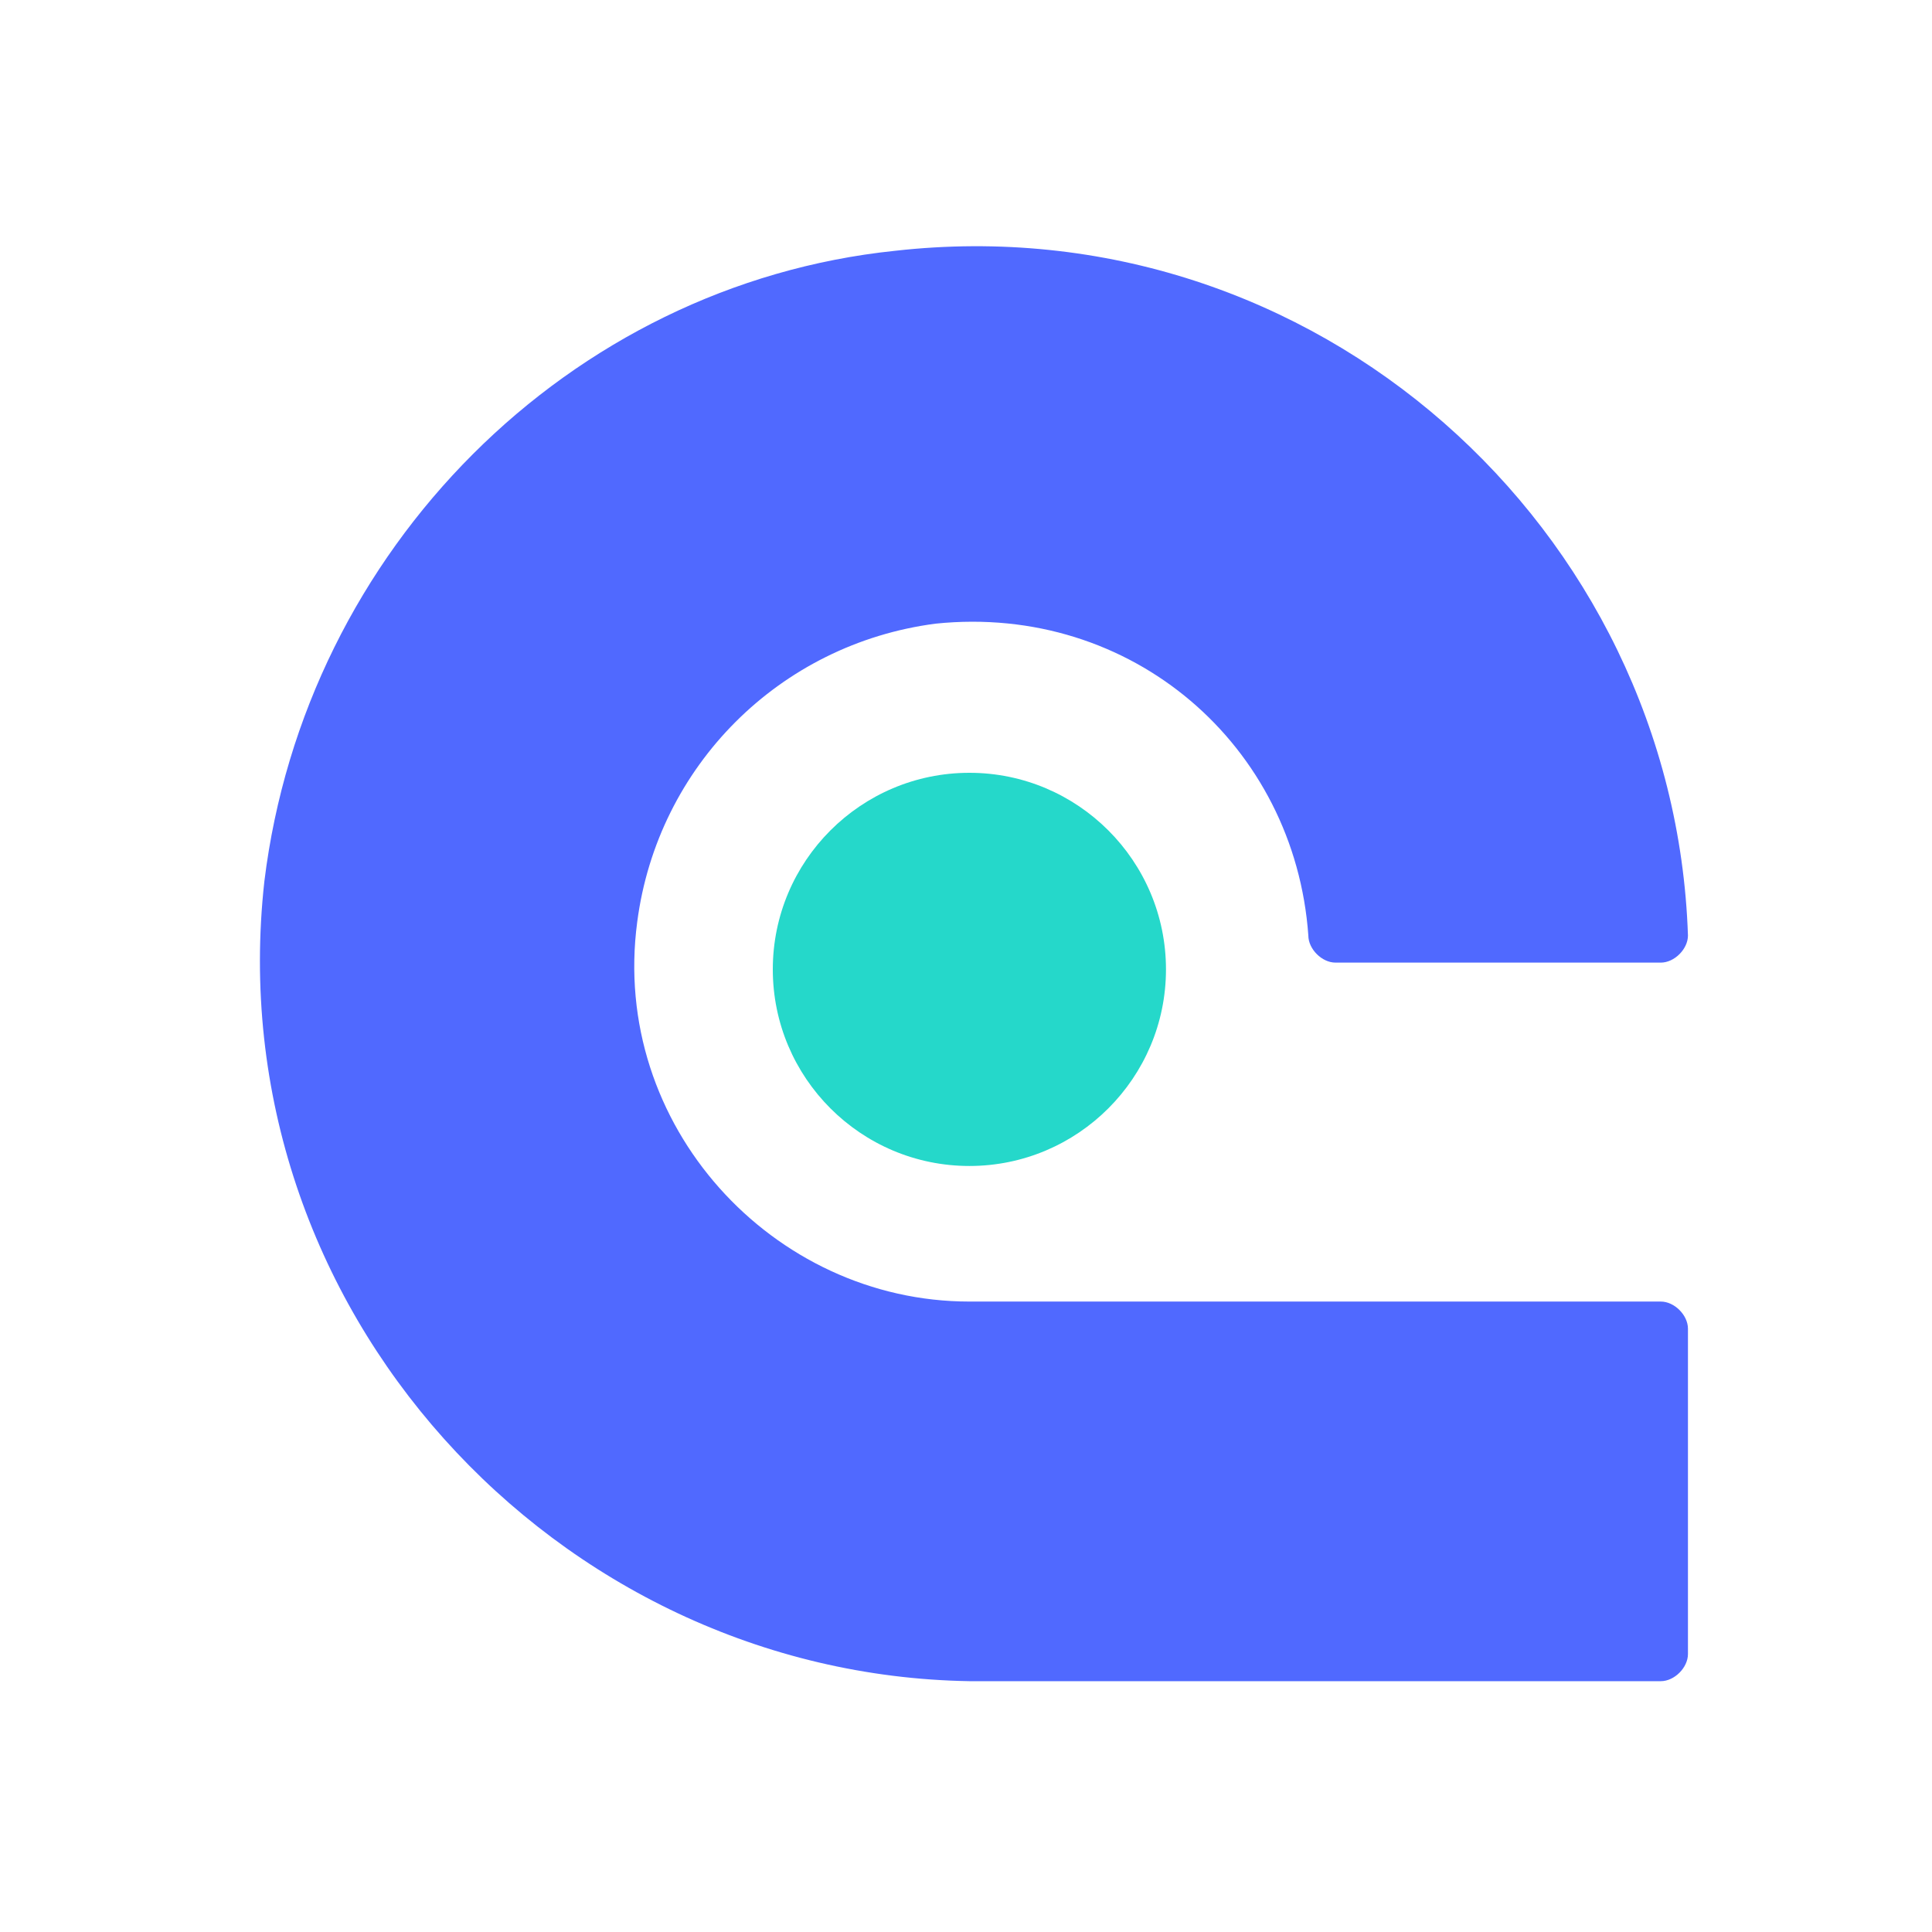 <svg xmlns="http://www.w3.org/2000/svg" version="1.1" xmlns:xlink="http://www.w3.org/1999/xlink" width="28.5" height="28.5"><defs><symbol id="content" preserveAspectRatio="xMidYMid meet"><svg xmlns="http://www.w3.org/2000/svg" width="28.5" height="28.5" version="1.1" viewBox="0 0 28.5 28.5"><defs/><!--Generator: Adobe Illustrator 28.7.5, SVG Export Plug-In . SVG Version: 1.2.0 Build 176)--><g><g><g><path class="cls-2" d="M14.3,17.2c1.6,0,2.9-1.3,2.9-2.9s-1.3-2.9-2.9-2.9-2.9,1.3-2.9,2.9,1.3,2.9,2.9,2.9Z" style="fill:#25d8ca"/><path class="cls-1" d="M14.3,19.2c-2.9,0-5.3-2.6-4.9-5.6.3-2.3,2.1-4.1,4.4-4.4,2.9-.3,5.3,1.8,5.5,4.6,0,.2.2.4.4.4h4.8c.2,0,.4-.2.4-.4-.2-6-5.5-10.8-11.7-10.1-4.8.5-8.7,4.4-9.3,9.3-.7,6.3,4.3,11.7,10.4,11.8h10.2c.2,0,.4-.2.4-.4v-4.8c0-.2-.2-.4-.4-.4h-10.1Z" style="fill:#5069ff"/></g></g></g></svg></symbol></defs><use href="#content"/></svg>